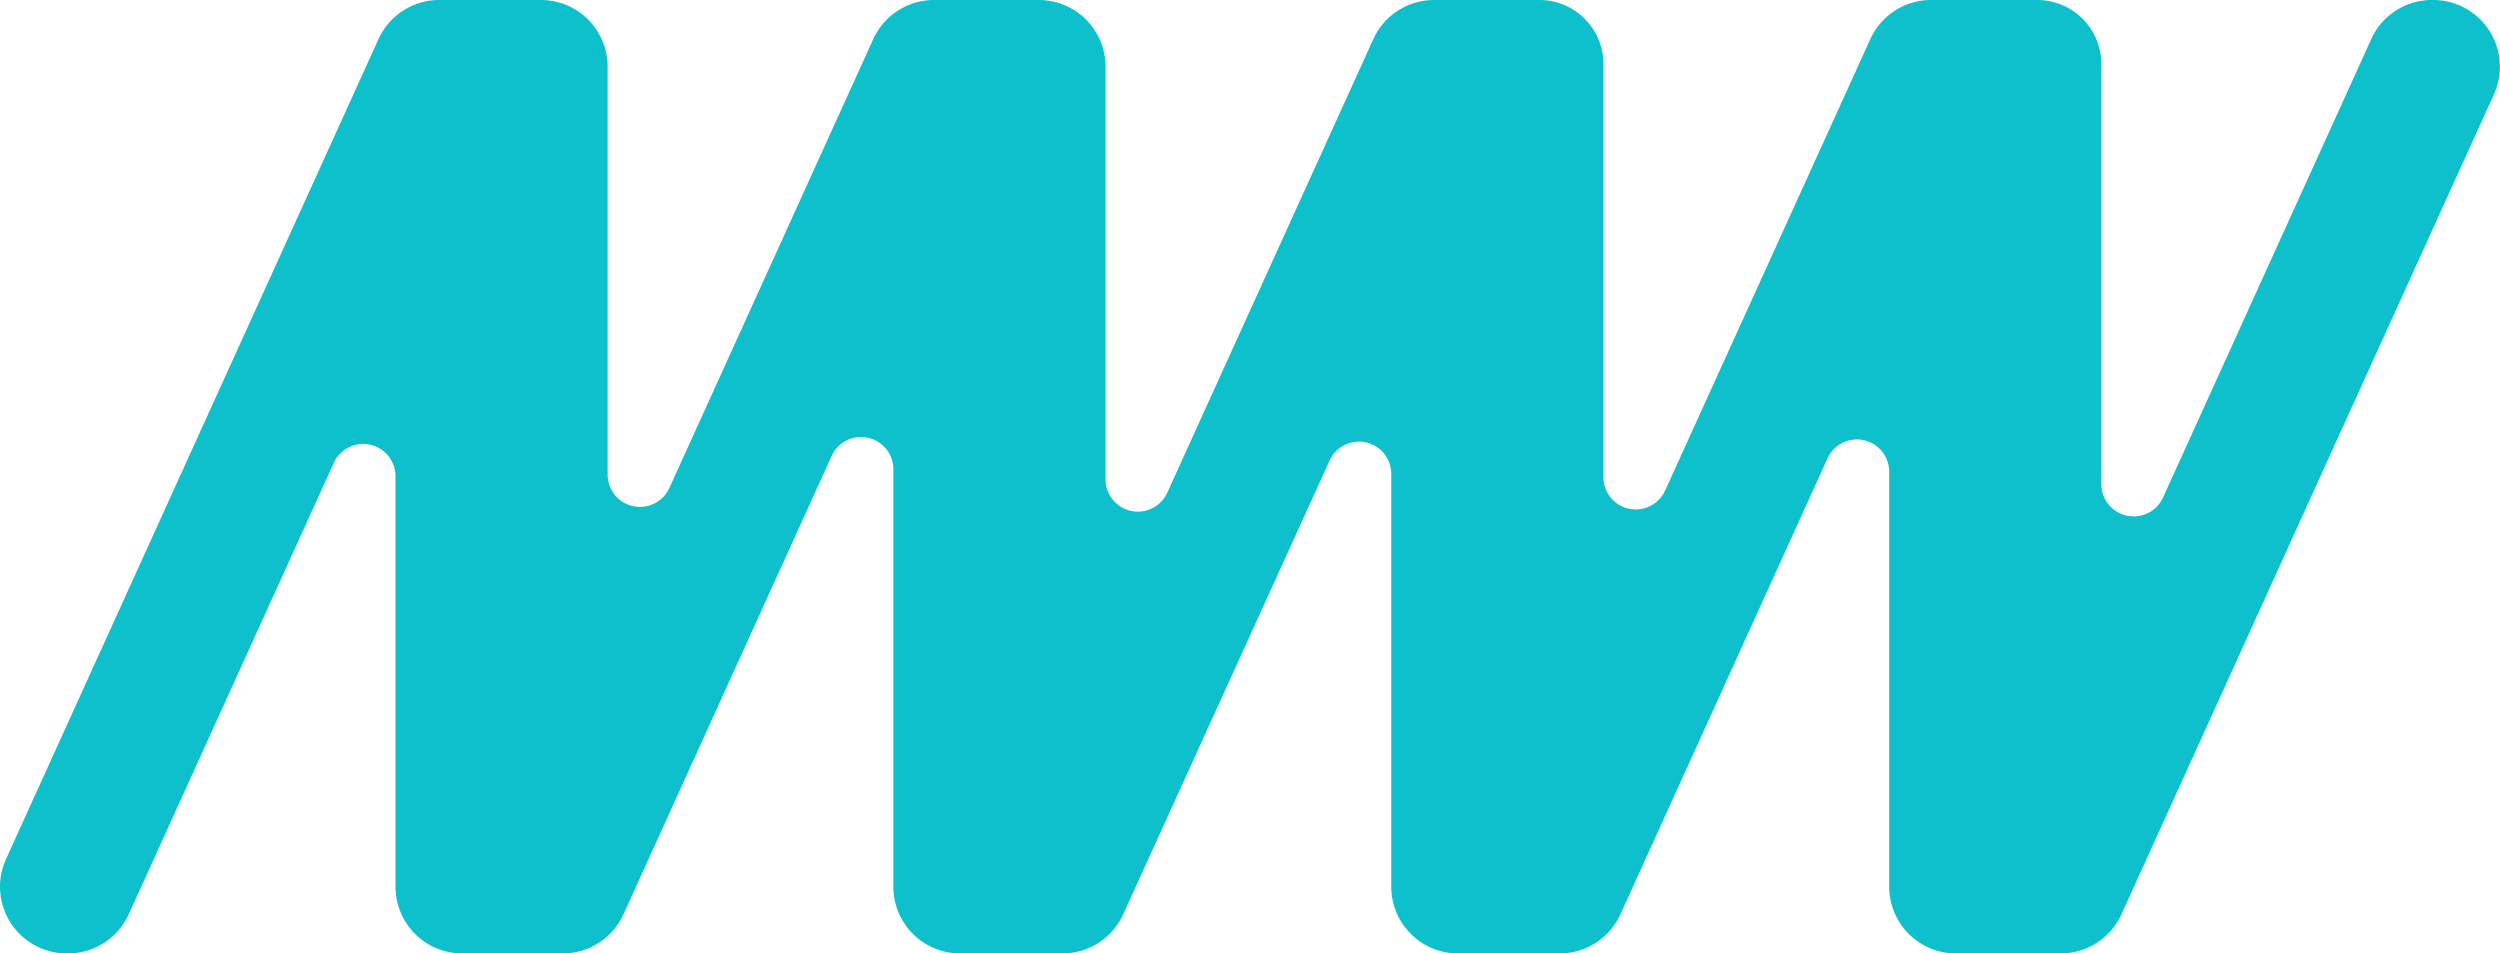 <svg xmlns="http://www.w3.org/2000/svg" width="95.707" height="36.498" viewBox="0 0 95.707 36.498">
  <path id="Path_5484" data-name="Path 5484" d="M90.777,1.5l-7.97,17.547a1.237,1.237,0,0,1-2.362-.511V2.452A2.452,2.452,0,0,0,77.992,0h-4.07A2.554,2.554,0,0,0,71.6,1.5L63.746,18.78a1.237,1.237,0,0,1-2.362-.511V2.452A2.452,2.452,0,0,0,58.931,0H54.9a2.554,2.554,0,0,0-2.326,1.5L44.685,18.864a1.237,1.237,0,0,1-2.362-.511V2.554A2.554,2.554,0,0,0,39.768,0H35.756A2.554,2.554,0,0,0,33.43,1.5L25.624,18.683a1.237,1.237,0,0,1-2.362-.511V2.554A2.554,2.554,0,0,0,20.707,0H16.815a2.554,2.554,0,0,0-2.326,1.5L.231,32.887A2.554,2.554,0,0,0,2.557,36.5H2.6A2.554,2.554,0,0,0,4.929,35l7.85-17.282a1.237,1.237,0,0,1,2.362.511V33.943A2.554,2.554,0,0,0,17.7,36.5h3.848A2.554,2.554,0,0,0,23.869,35l7.97-17.547a1.237,1.237,0,0,1,2.362.511V33.943A2.554,2.554,0,0,0,36.757,36.5h3.921A2.554,2.554,0,0,0,43,35l7.9-17.367a1.236,1.236,0,0,1,2.362.511v15.8A2.554,2.554,0,0,0,55.818,36.5H59.71A2.554,2.554,0,0,0,62.035,35l7.927-17.45a1.236,1.236,0,0,1,2.362.511V33.943A2.554,2.554,0,0,0,74.878,36.5h4.012A2.554,2.554,0,0,0,81.216,35L95.474,3.611A2.554,2.554,0,0,0,93.149,0H93.1a2.554,2.554,0,0,0-2.326,1.5" transform="translate(0)" fill="#0ec0cb"/>
</svg>
